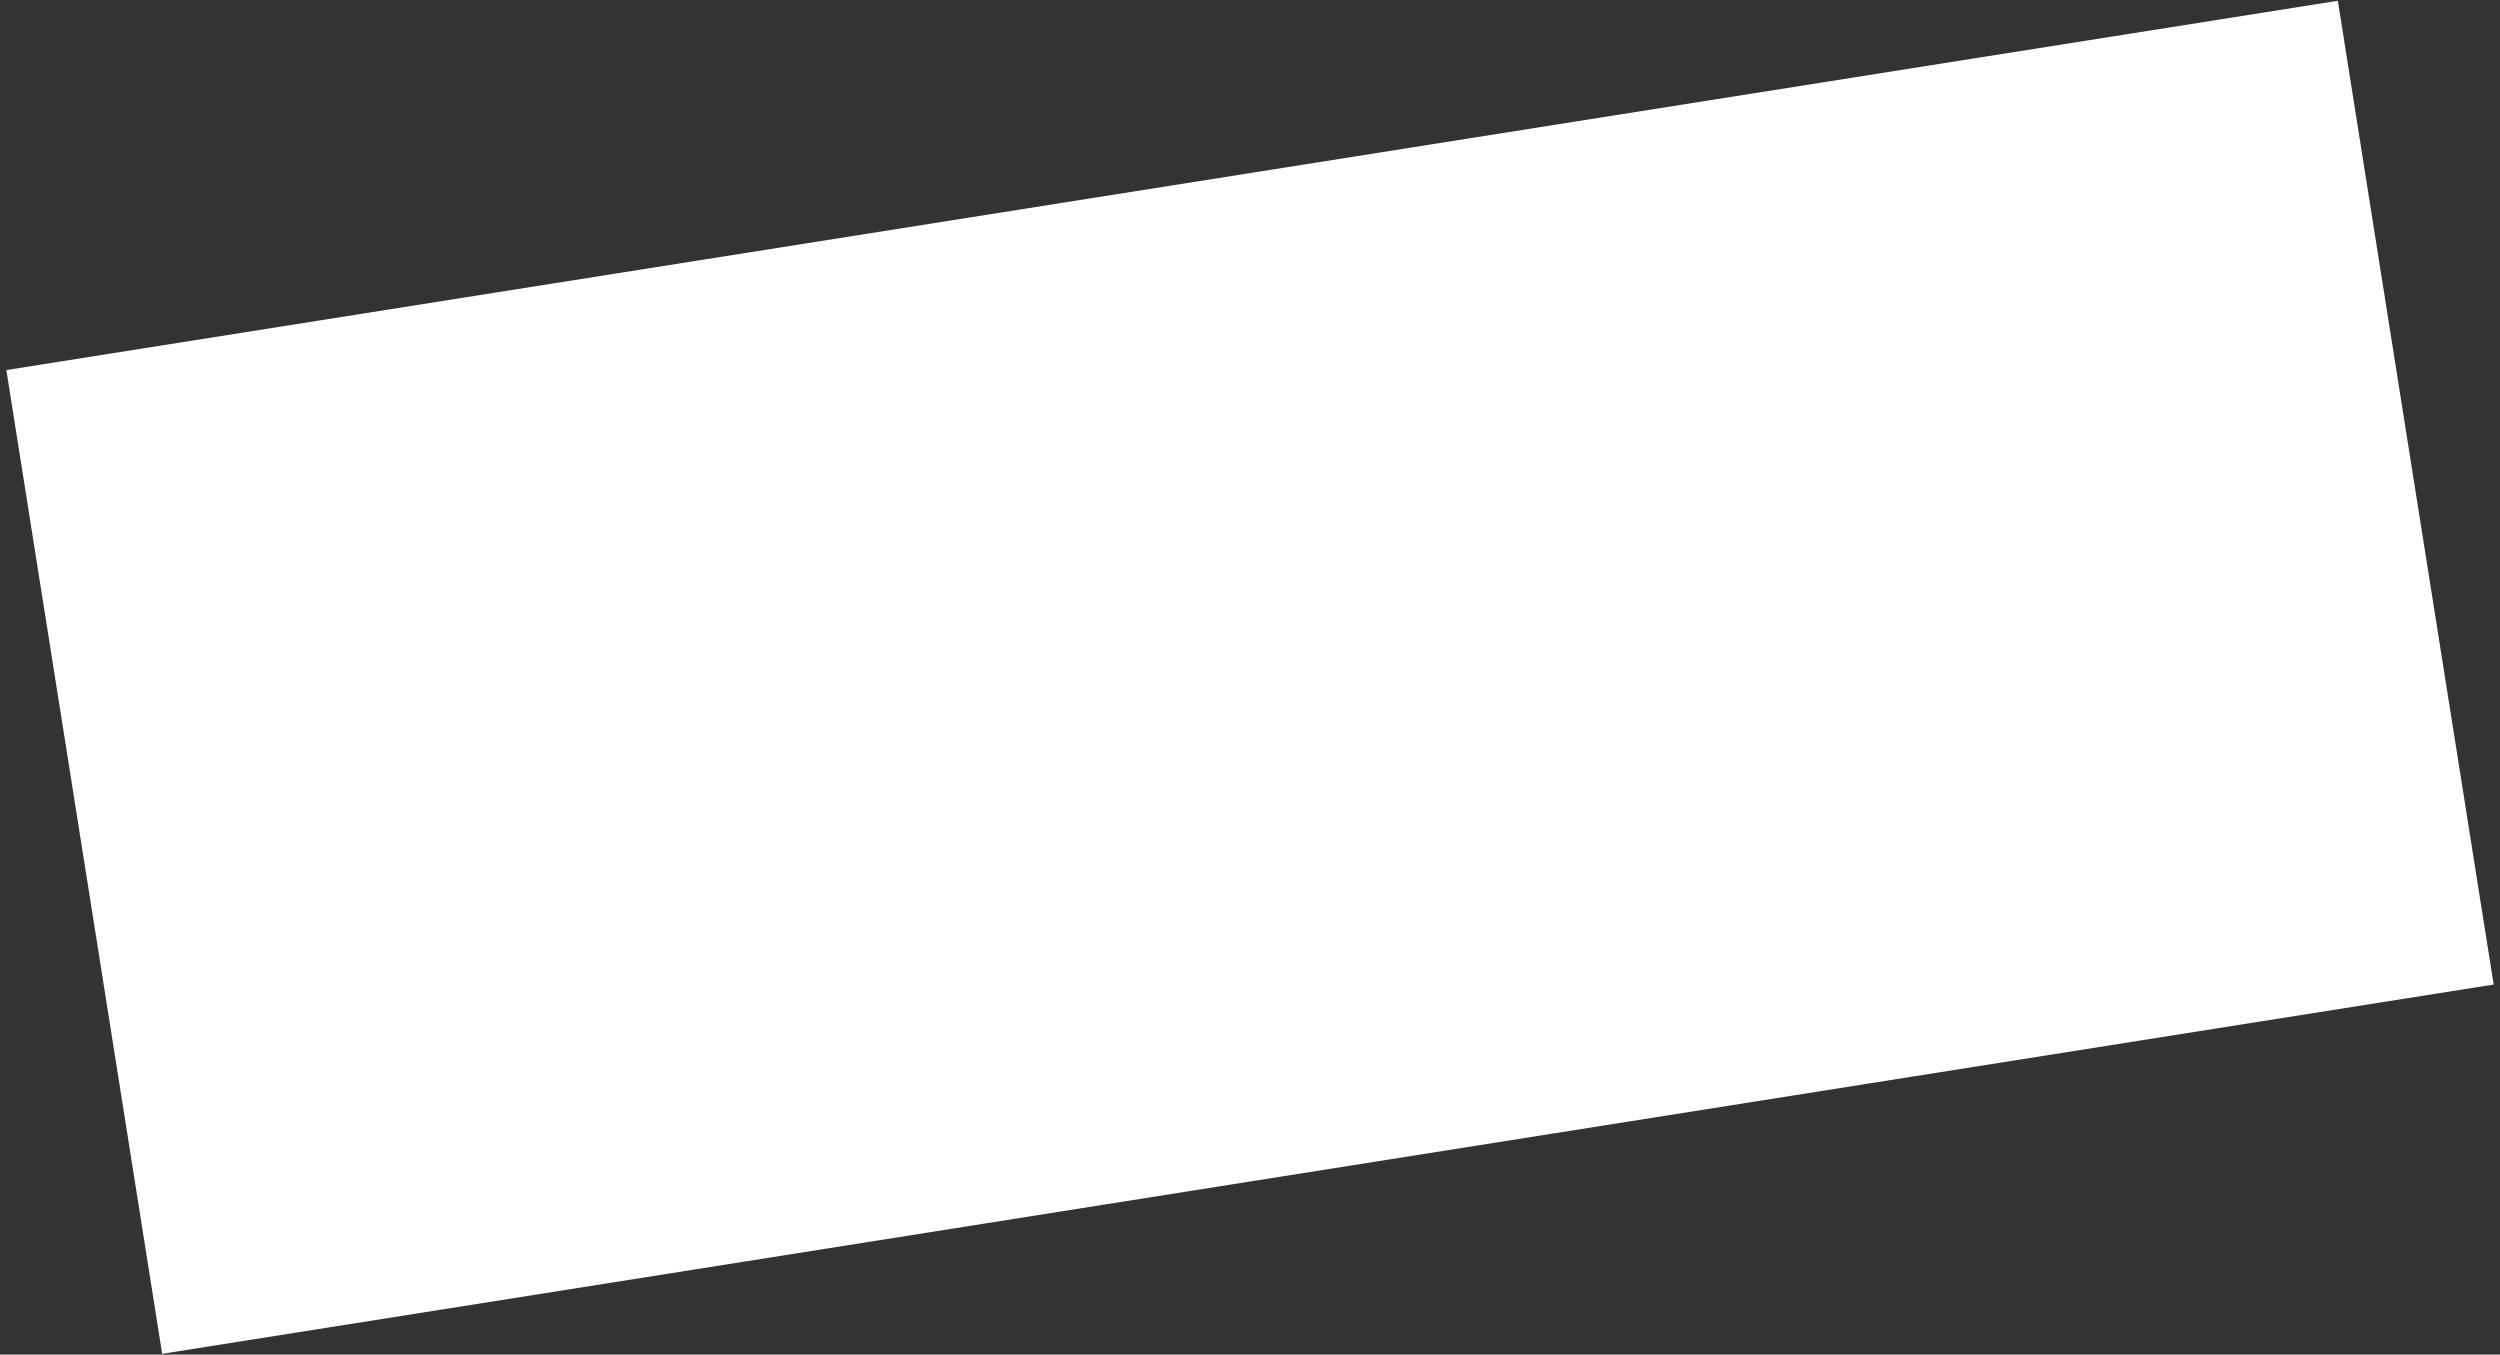 <svg id="SvgjsSvg1000" xmlns="http://www.w3.org/2000/svg" version="1.1" xmlns:xlink="http://www.w3.org/1999/xlink" xmlns:svgjs="http://svgjs.com/svgjs" width="251" height="136"><rect width="100%" height="100%" fill="#333333" stroke="none"/><defs id="SvgjsDefs1001"></defs><path id="SvgjsPath1007" d="M541.281 317.922L525.637 219.153L759.719 182.078L775.363 280.847Z " fill="#ffffff" fill-opacity="1" transform="matrix(1,0,0,1,-525,-182)"></path></svg>